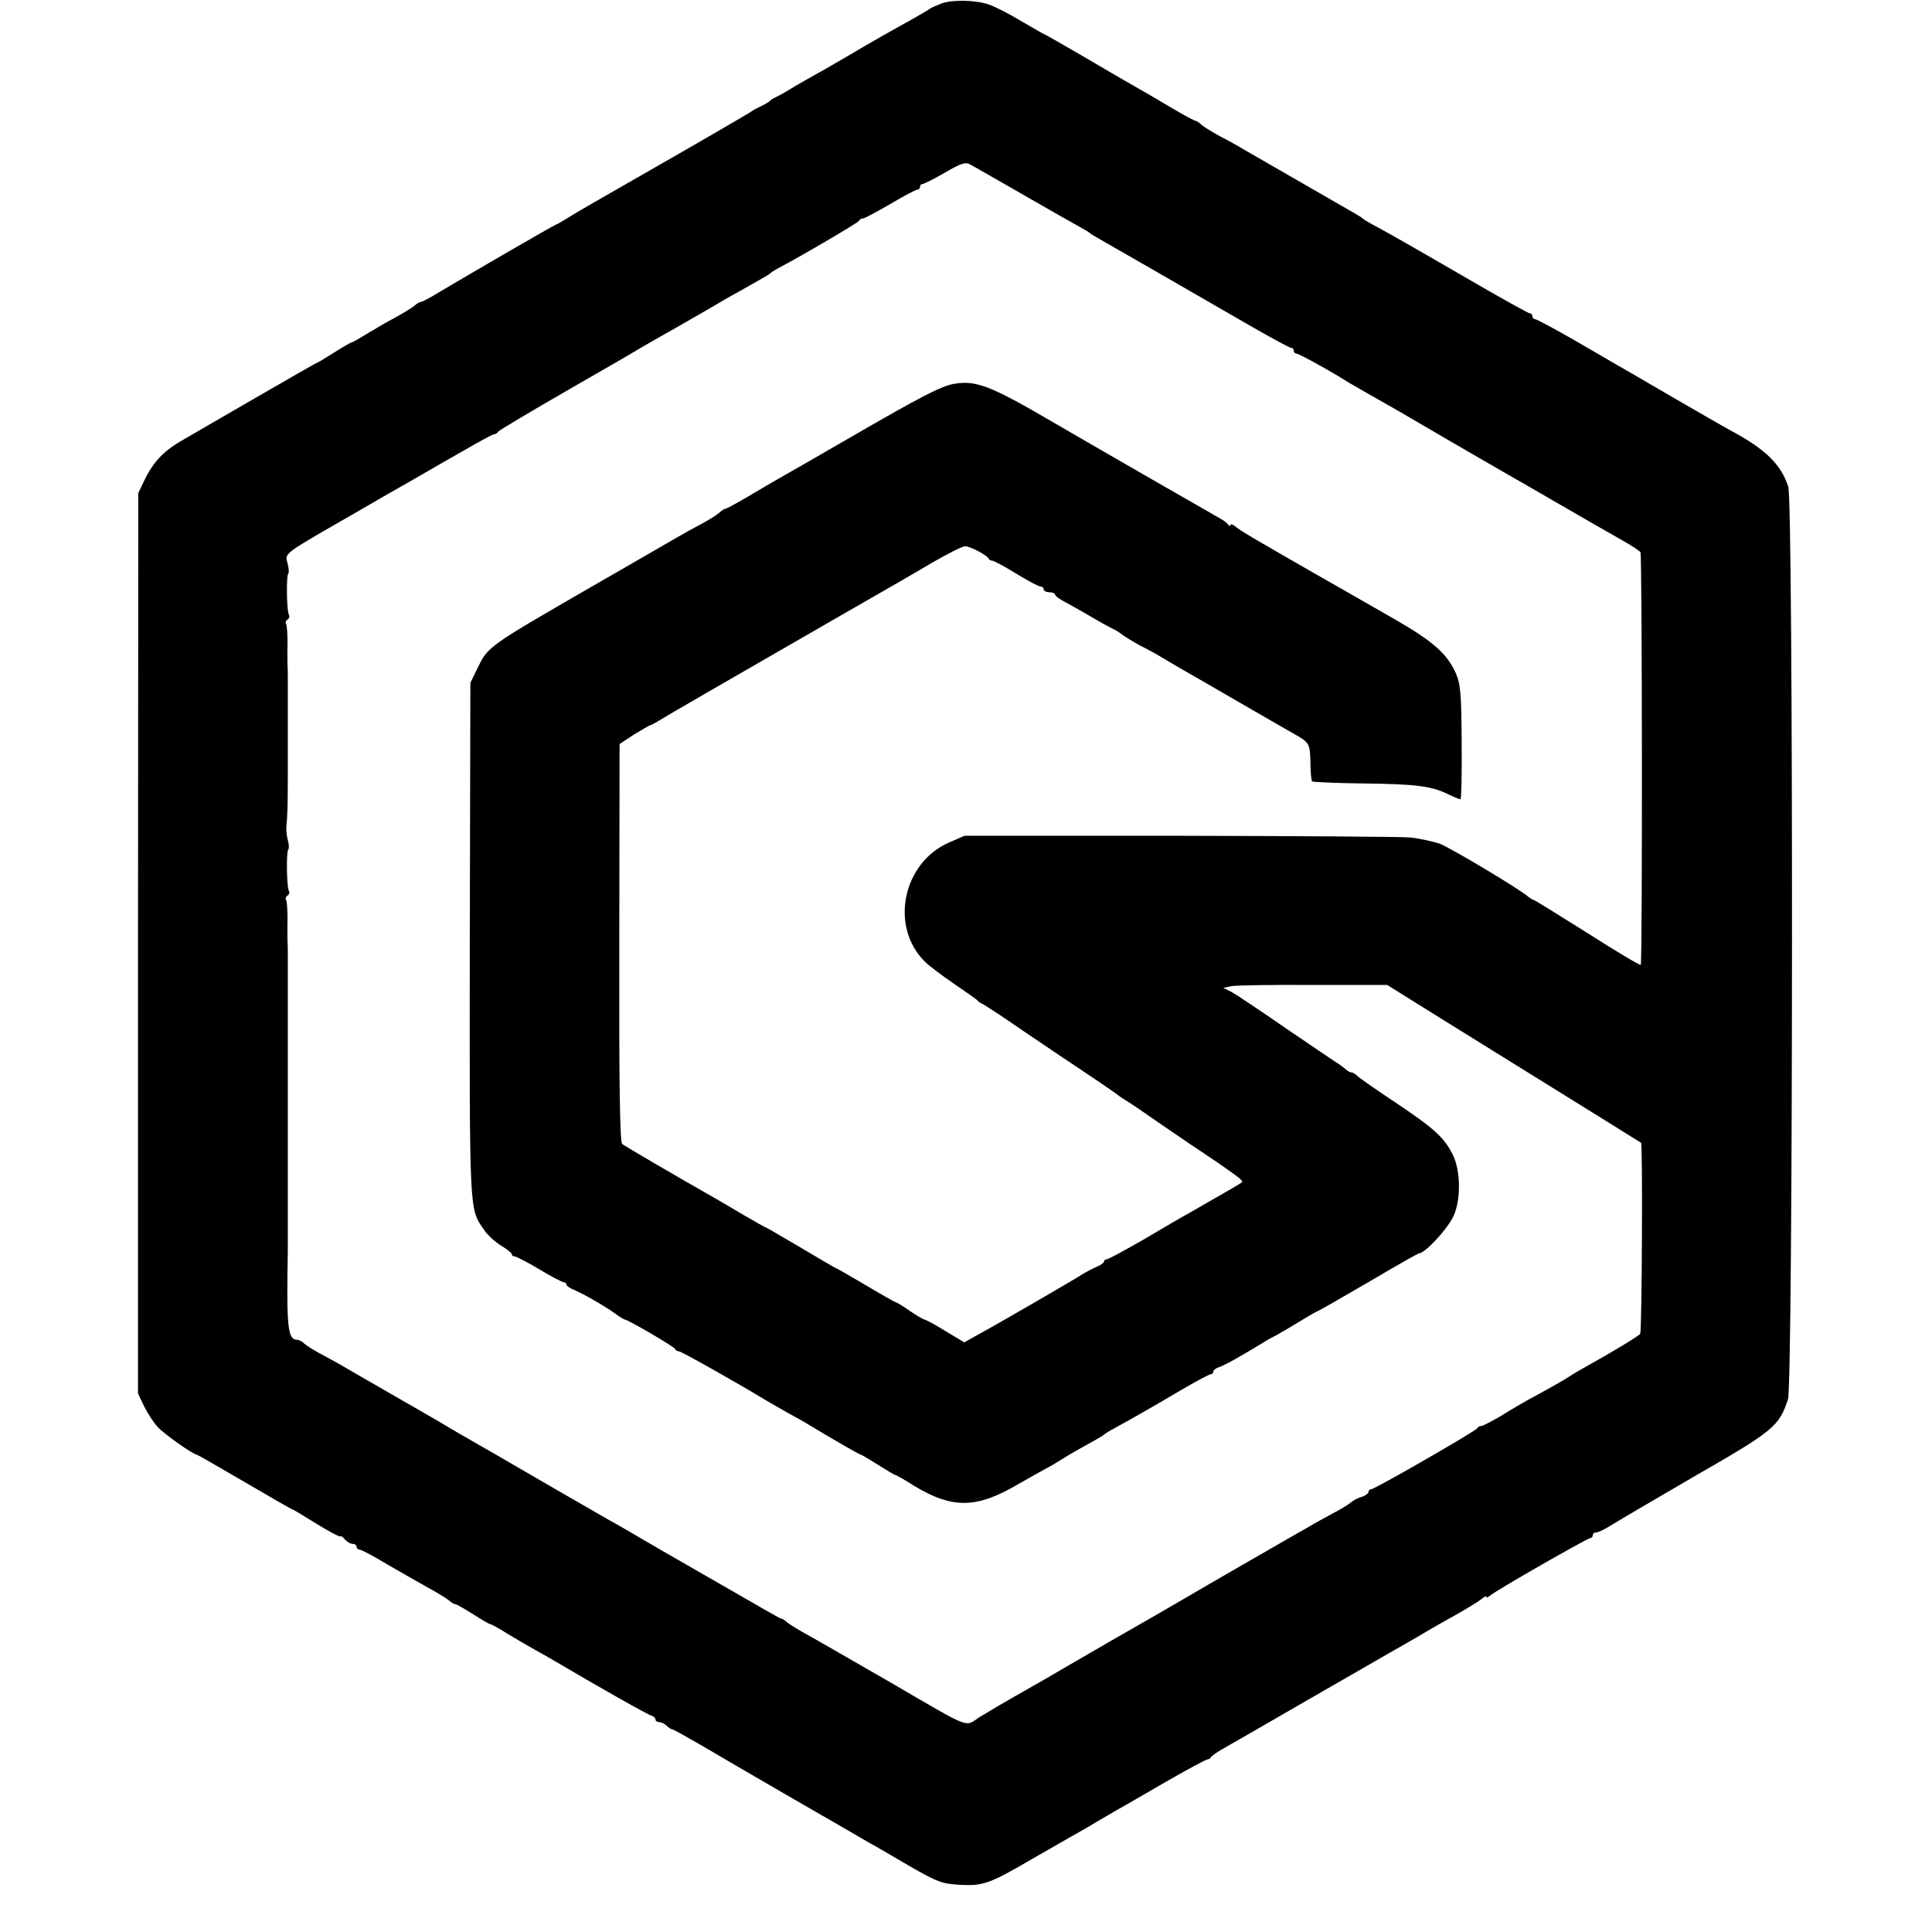 <?xml version="1.0" standalone="no"?>
<!DOCTYPE svg PUBLIC "-//W3C//DTD SVG 20010904//EN"
 "http://www.w3.org/TR/2001/REC-SVG-20010904/DTD/svg10.dtd">
<svg version="1.0" xmlns="http://www.w3.org/2000/svg"
 width="672pt" height="672pt" viewBox="0 0 672 672"
 preserveAspectRatio="xMidYMid meet">
<g transform="translate(0,672) scale(0.1,-0.1)"
fill="#000000" stroke="none">
<path d="M3275 6708 c-16 -6 -34 -14 -40 -18 -5 -4 -31 -19 -57 -34 -90 -50
-133 -74 -233 -133 -55 -32 -107 -62 -115 -66 -8 -4 -37 -21 -65 -37 -27 -17
-57 -34 -65 -37 -8 -4 -17 -9 -20 -12 -3 -4 -16 -12 -30 -19 -14 -6 -32 -16
-40 -22 -26 -16 -156 -92 -380 -220 -118 -67 -232 -133 -252 -146 -21 -13 -39
-24 -42 -24 -4 0 -306 -175 -408 -236 -31 -19 -59 -34 -64 -34 -4 0 -15 -6
-23 -14 -9 -7 -41 -27 -71 -43 -30 -16 -74 -42 -97 -56 -24 -15 -45 -27 -48
-27 -3 0 -31 -16 -61 -35 -30 -19 -56 -35 -58 -35 -2 0 -95 -53 -207 -118
-112 -65 -229 -132 -259 -150 -68 -38 -105 -76 -136 -139 l-23 -48 -1 -1566 0
-1566 21 -44 c12 -24 33 -57 48 -73 23 -25 124 -96 136 -96 2 0 77 -43 166
-95 89 -52 163 -95 166 -95 2 0 39 -22 82 -49 44 -27 81 -47 84 -45 2 3 10 -2
17 -11 7 -8 19 -15 26 -15 8 0 14 -4 14 -10 0 -5 5 -10 11 -10 6 0 49 -23 97
-52 48 -28 112 -64 142 -81 30 -16 62 -36 71 -43 8 -8 19 -14 23 -14 4 0 32
-16 62 -35 30 -19 57 -35 61 -35 3 0 29 -14 57 -32 28 -17 71 -42 96 -56 25
-14 57 -32 72 -41 149 -88 324 -187 335 -189 7 -2 13 -8 13 -13 0 -5 6 -9 13
-9 7 0 19 -6 25 -12 7 -7 16 -13 20 -13 4 0 50 -26 102 -56 52 -31 183 -107
290 -169 236 -136 251 -145 294 -170 19 -10 82 -47 140 -81 98 -56 111 -61
176 -65 79 -4 101 3 250 90 47 27 105 60 129 74 25 14 68 38 95 55 28 16 65
38 81 47 17 9 90 52 163 94 73 42 137 76 141 76 5 0 11 4 13 8 2 4 23 19 48
33 63 36 102 58 290 167 91 52 219 126 285 164 66 37 127 73 135 78 8 5 49 28
90 51 41 23 83 49 93 57 9 8 17 12 17 8 0 -4 6 -2 13 4 18 17 339 200 348 200
5 0 9 5 9 10 0 6 6 10 13 10 8 0 33 13 58 29 24 15 149 88 276 162 282 162
301 177 332 272 18 54 19 3118 1 3174 -25 78 -80 132 -205 198 -22 12 -112 64
-200 115 -88 51 -173 101 -190 110 -16 10 -86 50 -153 89 -68 39 -128 71 -133
71 -5 0 -9 5 -9 10 0 6 -4 10 -9 10 -4 0 -102 54 -217 121 -183 106 -261 151
-339 193 -11 6 -22 13 -25 16 -3 3 -16 11 -30 19 -42 24 -347 200 -382 220
-18 11 -55 32 -83 46 -27 15 -57 33 -66 41 -8 8 -18 14 -21 14 -4 0 -39 19
-80 43 -40 24 -93 55 -118 69 -25 14 -108 62 -184 107 -76 44 -140 81 -142 81
-2 0 -38 21 -81 46 -43 26 -94 52 -113 58 -45 16 -127 18 -165 4z m285 -666
c91 -52 178 -102 195 -111 16 -9 32 -18 35 -21 3 -3 14 -10 25 -16 18 -10 237
-136 549 -316 65 -37 122 -68 127 -68 5 0 9 -4 9 -10 0 -5 4 -10 10 -10 8 0
126 -65 180 -100 14 -8 104 -60 175 -100 17 -10 98 -57 180 -105 83 -48 168
-97 190 -110 22 -12 96 -55 165 -95 149 -86 168 -97 242 -139 32 -18 61 -37
64 -42 6 -11 7 -1429 1 -1435 -2 -3 -86 47 -186 111 -100 63 -184 115 -187
115 -3 0 -10 5 -17 10 -30 27 -267 168 -306 184 -24 9 -71 19 -105 23 -33 3
-396 5 -806 6 l-745 0 -53 -23 c-162 -70 -208 -292 -86 -414 16 -16 63 -51
104 -79 41 -28 77 -53 80 -57 3 -4 10 -9 16 -11 5 -2 70 -44 142 -94 73 -49
143 -97 156 -105 50 -33 171 -115 176 -120 3 -3 13 -9 22 -15 10 -5 70 -46
133 -90 64 -44 135 -92 158 -107 23 -15 52 -35 64 -44 13 -9 31 -22 40 -29 10
-8 16 -15 13 -17 -4 -4 -43 -27 -185 -108 -17 -9 -86 -49 -153 -89 -68 -39
-127 -71 -132 -71 -6 0 -10 -4 -10 -8 0 -4 -12 -13 -27 -19 -16 -7 -35 -17
-43 -22 -20 -14 -301 -177 -366 -212 l-50 -28 -65 39 c-35 22 -68 39 -72 40
-5 0 -28 14 -52 30 -24 17 -46 30 -48 30 -3 0 -51 27 -106 60 -56 33 -103 60
-105 60 -2 0 -56 32 -120 70 -65 38 -119 70 -121 70 -2 0 -36 19 -77 43 -40
24 -93 55 -118 69 -123 70 -296 171 -306 179 -8 6 -11 213 -10 700 l1 691 50
33 c28 17 53 32 58 33 4 1 17 8 30 16 27 17 247 144 572 331 303 174 284 163
388 224 49 28 95 51 104 51 17 0 76 -31 81 -42 2 -5 8 -8 13 -8 5 0 43 -20 83
-45 41 -25 79 -45 85 -45 6 0 11 -4 11 -10 0 -5 9 -10 20 -10 11 0 20 -4 20
-8 0 -5 15 -16 33 -25 17 -9 59 -33 92 -52 33 -20 67 -38 75 -42 8 -3 22 -12
30 -18 8 -7 38 -25 65 -40 28 -14 64 -34 80 -44 17 -10 47 -28 68 -40 49 -28
79 -45 227 -131 69 -40 141 -81 160 -92 55 -31 56 -34 58 -99 0 -34 3 -64 6
-67 3 -2 81 -6 173 -7 187 -2 240 -9 297 -36 22 -11 42 -19 46 -19 3 0 5 89 4
198 -1 173 -4 203 -21 242 -30 66 -78 109 -210 185 -65 37 -148 85 -185 106
-37 21 -82 47 -100 57 -183 105 -256 147 -270 160 -10 8 -18 11 -18 6 0 -5 -4
-4 -8 1 -4 6 -16 15 -27 21 -30 17 -370 212 -585 337 -214 125 -265 145 -341
132 -44 -7 -119 -46 -359 -185 -107 -62 -215 -124 -240 -138 -25 -14 -78 -45
-118 -69 -41 -24 -76 -43 -80 -43 -3 0 -13 -6 -21 -14 -9 -8 -38 -26 -66 -41
-27 -14 -66 -36 -85 -47 -19 -11 -136 -79 -260 -150 -405 -234 -391 -224 -432
-308 l-22 -45 -2 -895 c-1 -959 -2 -932 49 -1007 12 -18 38 -42 59 -55 21 -13
38 -26 38 -30 0 -5 4 -8 10 -8 5 0 44 -20 86 -45 41 -25 80 -45 85 -45 5 0 9
-4 9 -8 0 -4 12 -13 28 -19 36 -16 99 -52 139 -80 17 -13 34 -23 37 -23 10 0
171 -94 174 -102 2 -5 8 -8 13 -8 8 0 198 -107 304 -171 17 -10 53 -31 80 -46
28 -15 58 -32 67 -38 100 -60 178 -105 183 -105 2 0 29 -16 59 -35 30 -19 57
-35 59 -35 3 0 34 -17 68 -39 133 -80 217 -78 361 7 46 26 90 51 98 55 8 4 29
16 45 26 17 11 47 29 67 40 65 36 83 46 88 51 3 3 14 10 25 16 75 41 143 80
233 133 57 34 108 61 113 61 5 0 9 4 9 9 0 5 10 13 21 16 18 6 78 39 164 92
11 7 27 15 35 19 8 4 43 25 78 46 34 21 64 38 66 38 2 0 81 45 175 100 93 55
173 100 175 100 21 0 94 77 119 125 29 55 29 163 -1 221 -30 58 -62 88 -198
179 -65 43 -125 85 -132 92 -7 7 -17 13 -22 13 -5 0 -15 6 -22 13 -8 6 -21 17
-31 22 -9 6 -89 60 -177 120 -88 61 -172 117 -187 125 l-28 14 29 6 c17 3 145
5 285 4 l256 0 215 -134 c576 -357 665 -413 668 -415 6 -5 3 -655 -3 -664 -5
-8 -87 -58 -200 -121 -22 -12 -44 -26 -50 -30 -11 -8 -89 -52 -140 -79 -16 -9
-58 -33 -91 -54 -34 -20 -66 -37 -72 -37 -6 0 -12 -3 -14 -8 -4 -9 -356 -212
-369 -212 -5 0 -9 -4 -9 -9 0 -5 -10 -13 -22 -17 -13 -3 -30 -12 -38 -19 -8
-7 -39 -26 -68 -41 -29 -16 -61 -33 -70 -39 -9 -5 -44 -25 -77 -44 -64 -37
-258 -148 -365 -211 -36 -21 -148 -86 -250 -144 -102 -59 -192 -111 -200 -116
-8 -5 -60 -35 -115 -66 -55 -31 -121 -70 -147 -86 -55 -35 -20 -49 -321 126
-117 67 -239 138 -272 156 -33 18 -67 39 -76 46 -8 8 -18 14 -22 14 -3 0 -70
38 -149 84 -79 45 -163 94 -188 108 -25 14 -85 49 -135 78 -49 29 -106 62
-125 72 -49 28 -342 197 -360 208 -8 5 -53 31 -99 57 -46 26 -91 53 -100 58
-9 6 -90 53 -181 105 -91 52 -173 100 -182 105 -9 6 -41 23 -70 39 -29 15 -60
34 -69 42 -8 8 -20 14 -26 14 -32 0 -37 43 -32 310 0 8 0 38 0 65 0 28 0 57 0
65 0 8 0 51 0 95 0 44 0 87 0 95 0 8 0 67 0 130 0 63 0 122 0 130 0 8 0 58 0
110 0 52 0 102 0 110 0 8 0 62 0 120 0 58 0 112 0 120 0 8 0 24 -1 35 0 11 -1
46 0 78 0 32 -2 62 -5 67 -3 5 -1 11 5 15 6 4 8 11 5 16 -8 12 -10 138 -2 145
3 3 2 18 -2 32 -4 15 -6 36 -5 47 4 38 5 80 5 175 0 52 0 102 0 110 0 8 0 62
0 120 0 58 0 112 0 120 0 8 0 24 -1 35 0 11 -1 46 0 78 0 32 -2 62 -5 67 -3 5
-1 11 5 15 6 4 8 11 5 16 -8 12 -10 138 -2 145 3 3 1 19 -3 35 -10 35 -17 30
220 166 96 56 189 109 207 119 213 123 285 164 293 164 4 0 10 3 12 8 2 4 111
69 243 145 132 76 247 142 255 148 8 5 67 38 130 74 63 36 122 70 130 75 8 5
40 24 70 40 89 50 115 65 120 70 3 3 14 10 25 16 87 46 281 160 283 166 2 5 8
8 13 8 6 0 48 23 95 50 47 28 89 50 94 50 6 0 10 5 10 10 0 6 4 10 9 10 5 0
40 18 77 39 56 33 72 38 88 29 12 -6 95 -54 186 -106z"/>
</g>
</svg>
